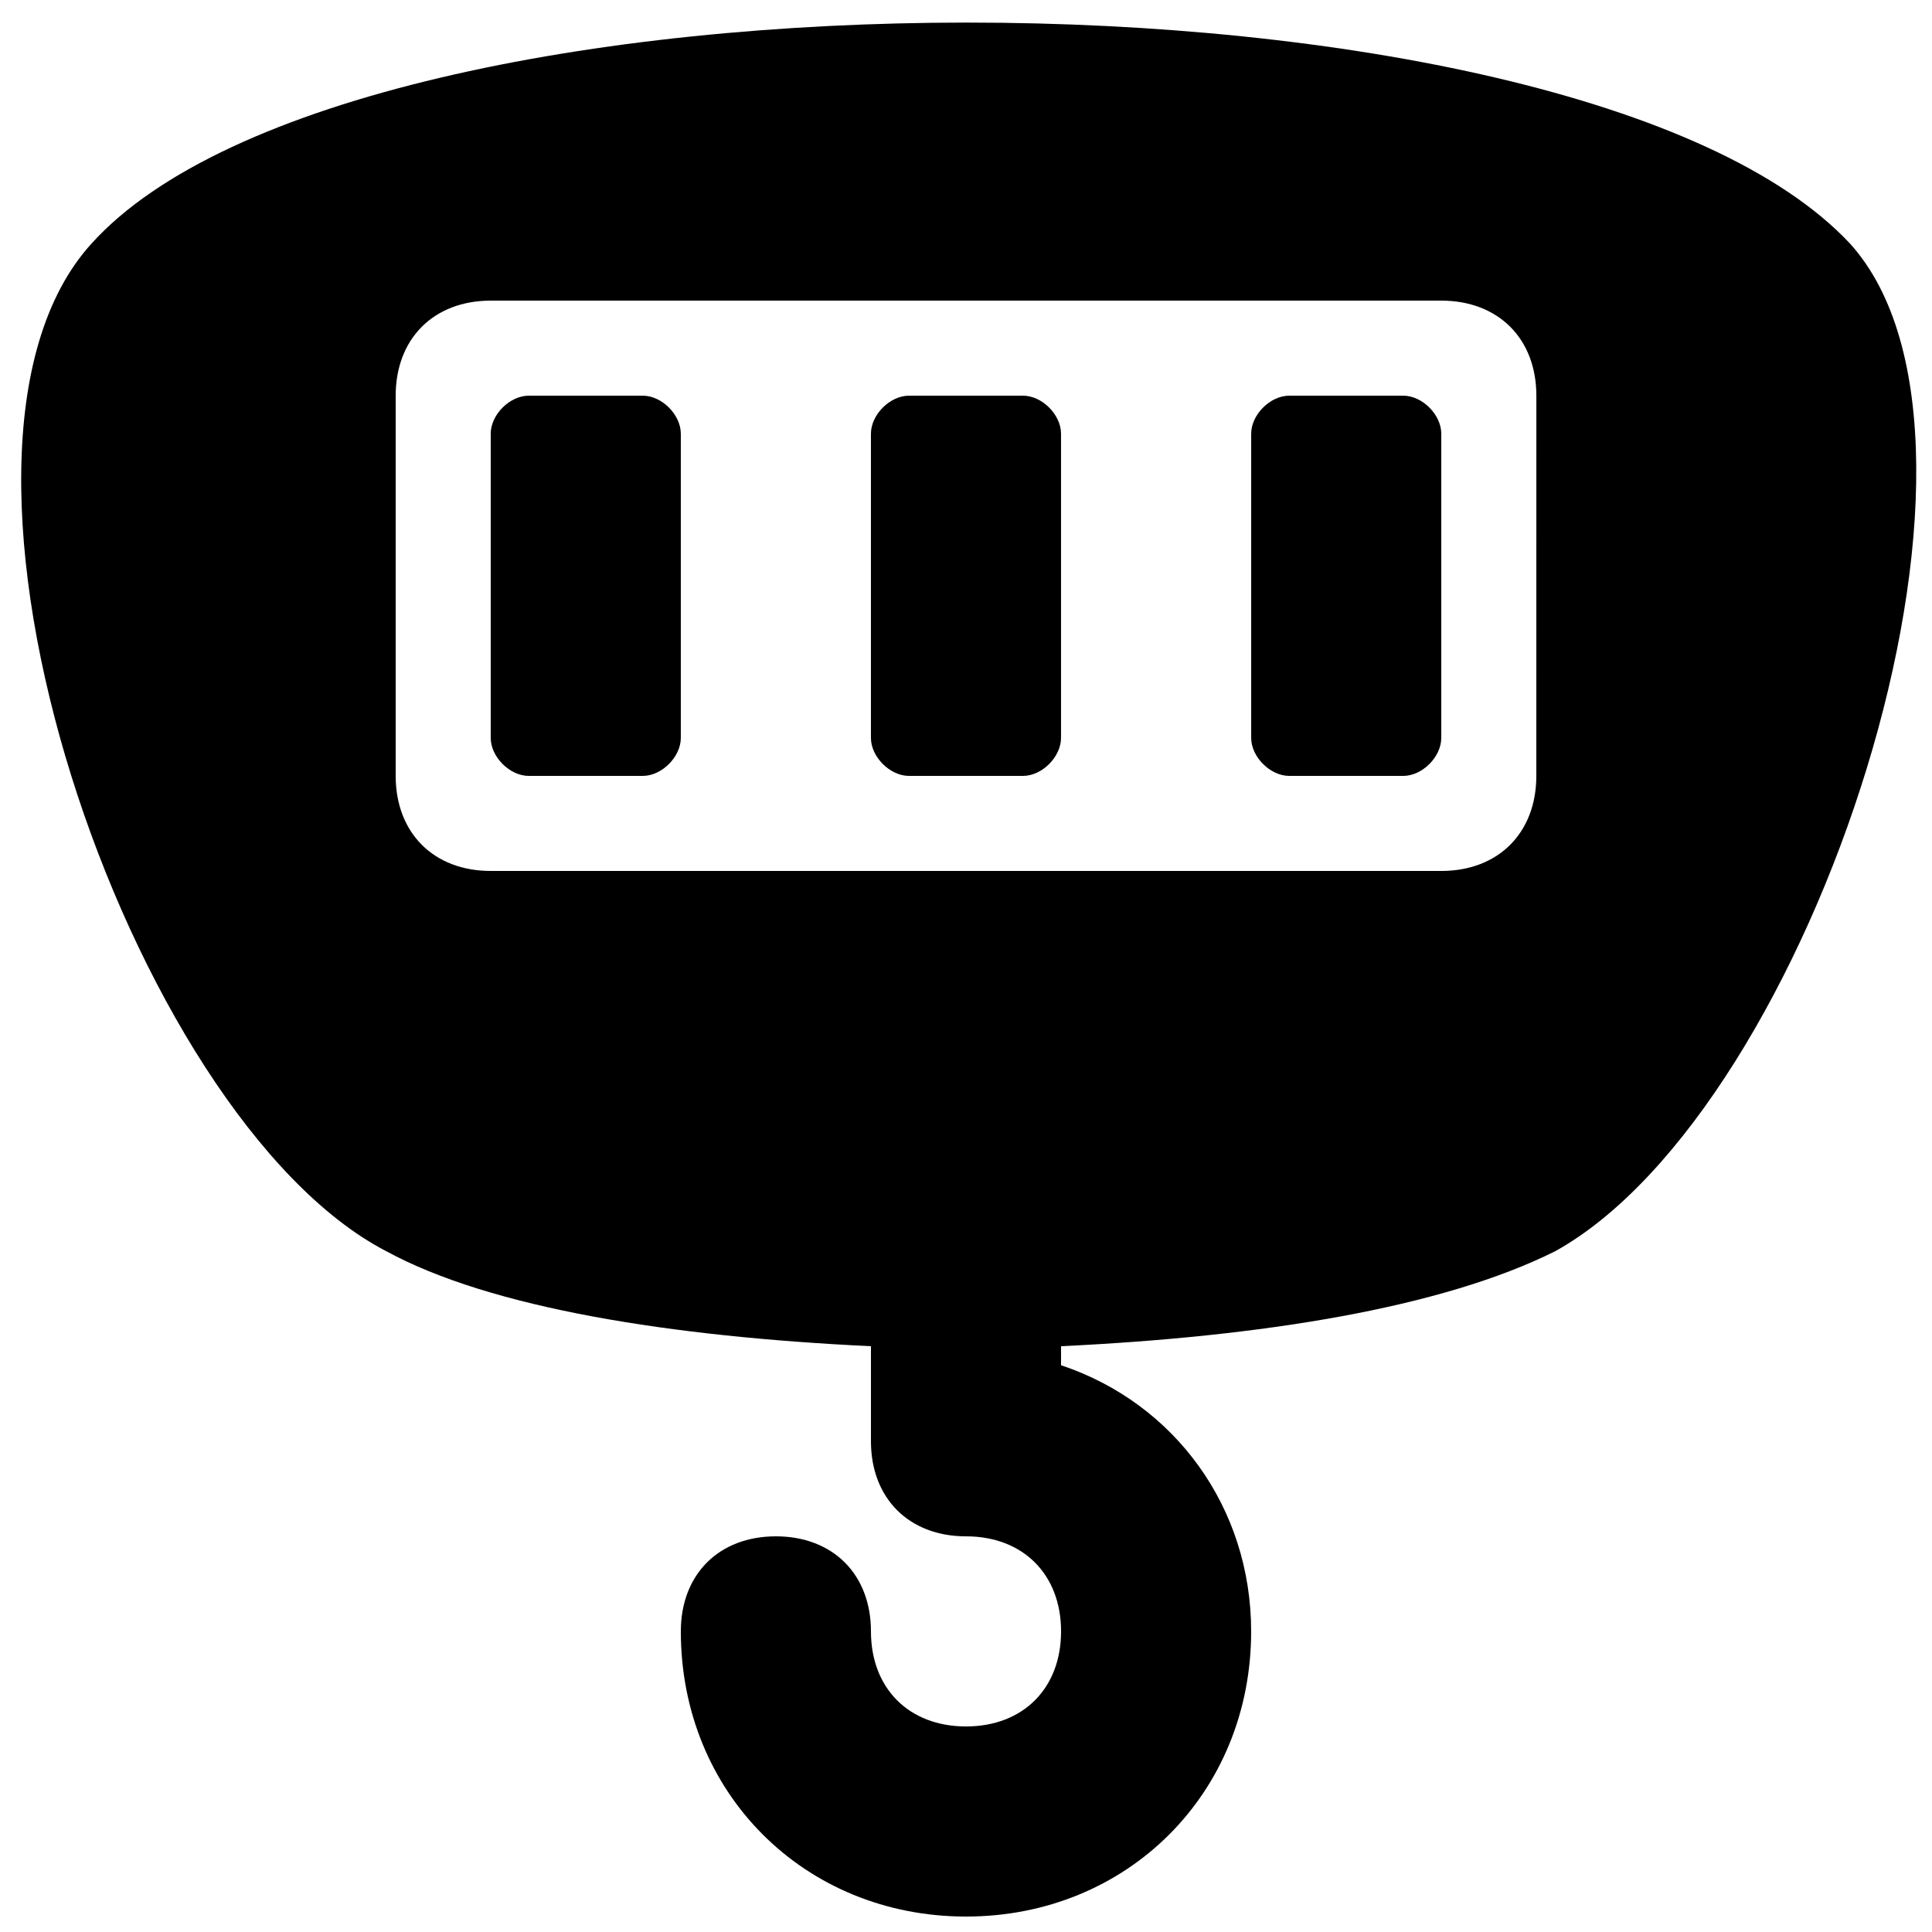 <?xml version="1.0" encoding="UTF-8"?>
<!-- Uploaded to: SVG Repo, www.svgrepo.com, Generator: SVG Repo Mixer Tools -->
<svg width="800px" height="800px" version="1.1" viewBox="144 144 512 512" xmlns="http://www.w3.org/2000/svg">
 <defs>
  <clipPath id="a">
   <path d="m149 149h502.9v502.9h-502.9z"/>
  </clipPath>
 </defs>
 <g clip-path="url(#a)">
  <path d="m634.27 208.55c-73.051-78.09-395.49-78.09-466.02 0-50.383 55.418 10.078 231.75 78.09 267.02 27.711 15.113 75.57 22.672 128.47 25.191v25.191c0 15.113 10.078 25.191 25.191 25.191s25.191 10.078 25.191 25.191c0 15.113-10.078 25.191-25.191 25.191s-25.191-10.078-25.191-25.191c0-15.113-10.078-25.191-25.191-25.191-15.113 0-25.191 10.078-25.191 25.191 0 42.824 32.746 75.57 75.57 75.57 42.824 0 75.57-32.746 75.57-75.57 0-32.746-20.152-60.457-50.383-70.535l0.004-5.039c52.898-2.519 100.76-10.078 130.99-25.191 68.016-37.785 125.95-214.12 78.09-267.02zm-83.129 141.07c0 15.113-10.078 25.191-25.191 25.191h-251.9c-15.113 0-25.191-10.078-25.191-25.191v-100.76c0-15.113 10.078-25.191 25.191-25.191h251.91c15.113 0 25.191 10.078 25.191 25.191z"/>
 </g>
 <path d="m314.35 248.86h-30.23c-5.035 0-10.074 5.039-10.074 10.078v80.609c0 5.035 5.039 10.074 10.074 10.074h30.23c5.039 0 10.074-5.039 10.074-10.074v-80.609c0-5.039-5.035-10.078-10.074-10.078z"/>
 <path d="m415.11 248.86h-30.23c-5.035 0-10.074 5.039-10.074 10.078v80.609c0 5.035 5.039 10.074 10.074 10.074h30.23c5.039 0 10.074-5.039 10.074-10.074v-80.609c0-5.039-5.035-10.078-10.074-10.078z"/>
 <path d="m515.88 248.86h-30.23c-5.035 0-10.074 5.039-10.074 10.078v80.609c0 5.035 5.039 10.074 10.074 10.074h30.23c5.039 0 10.074-5.039 10.074-10.074v-80.609c0-5.039-5.035-10.078-10.074-10.078z"/>
</svg>
